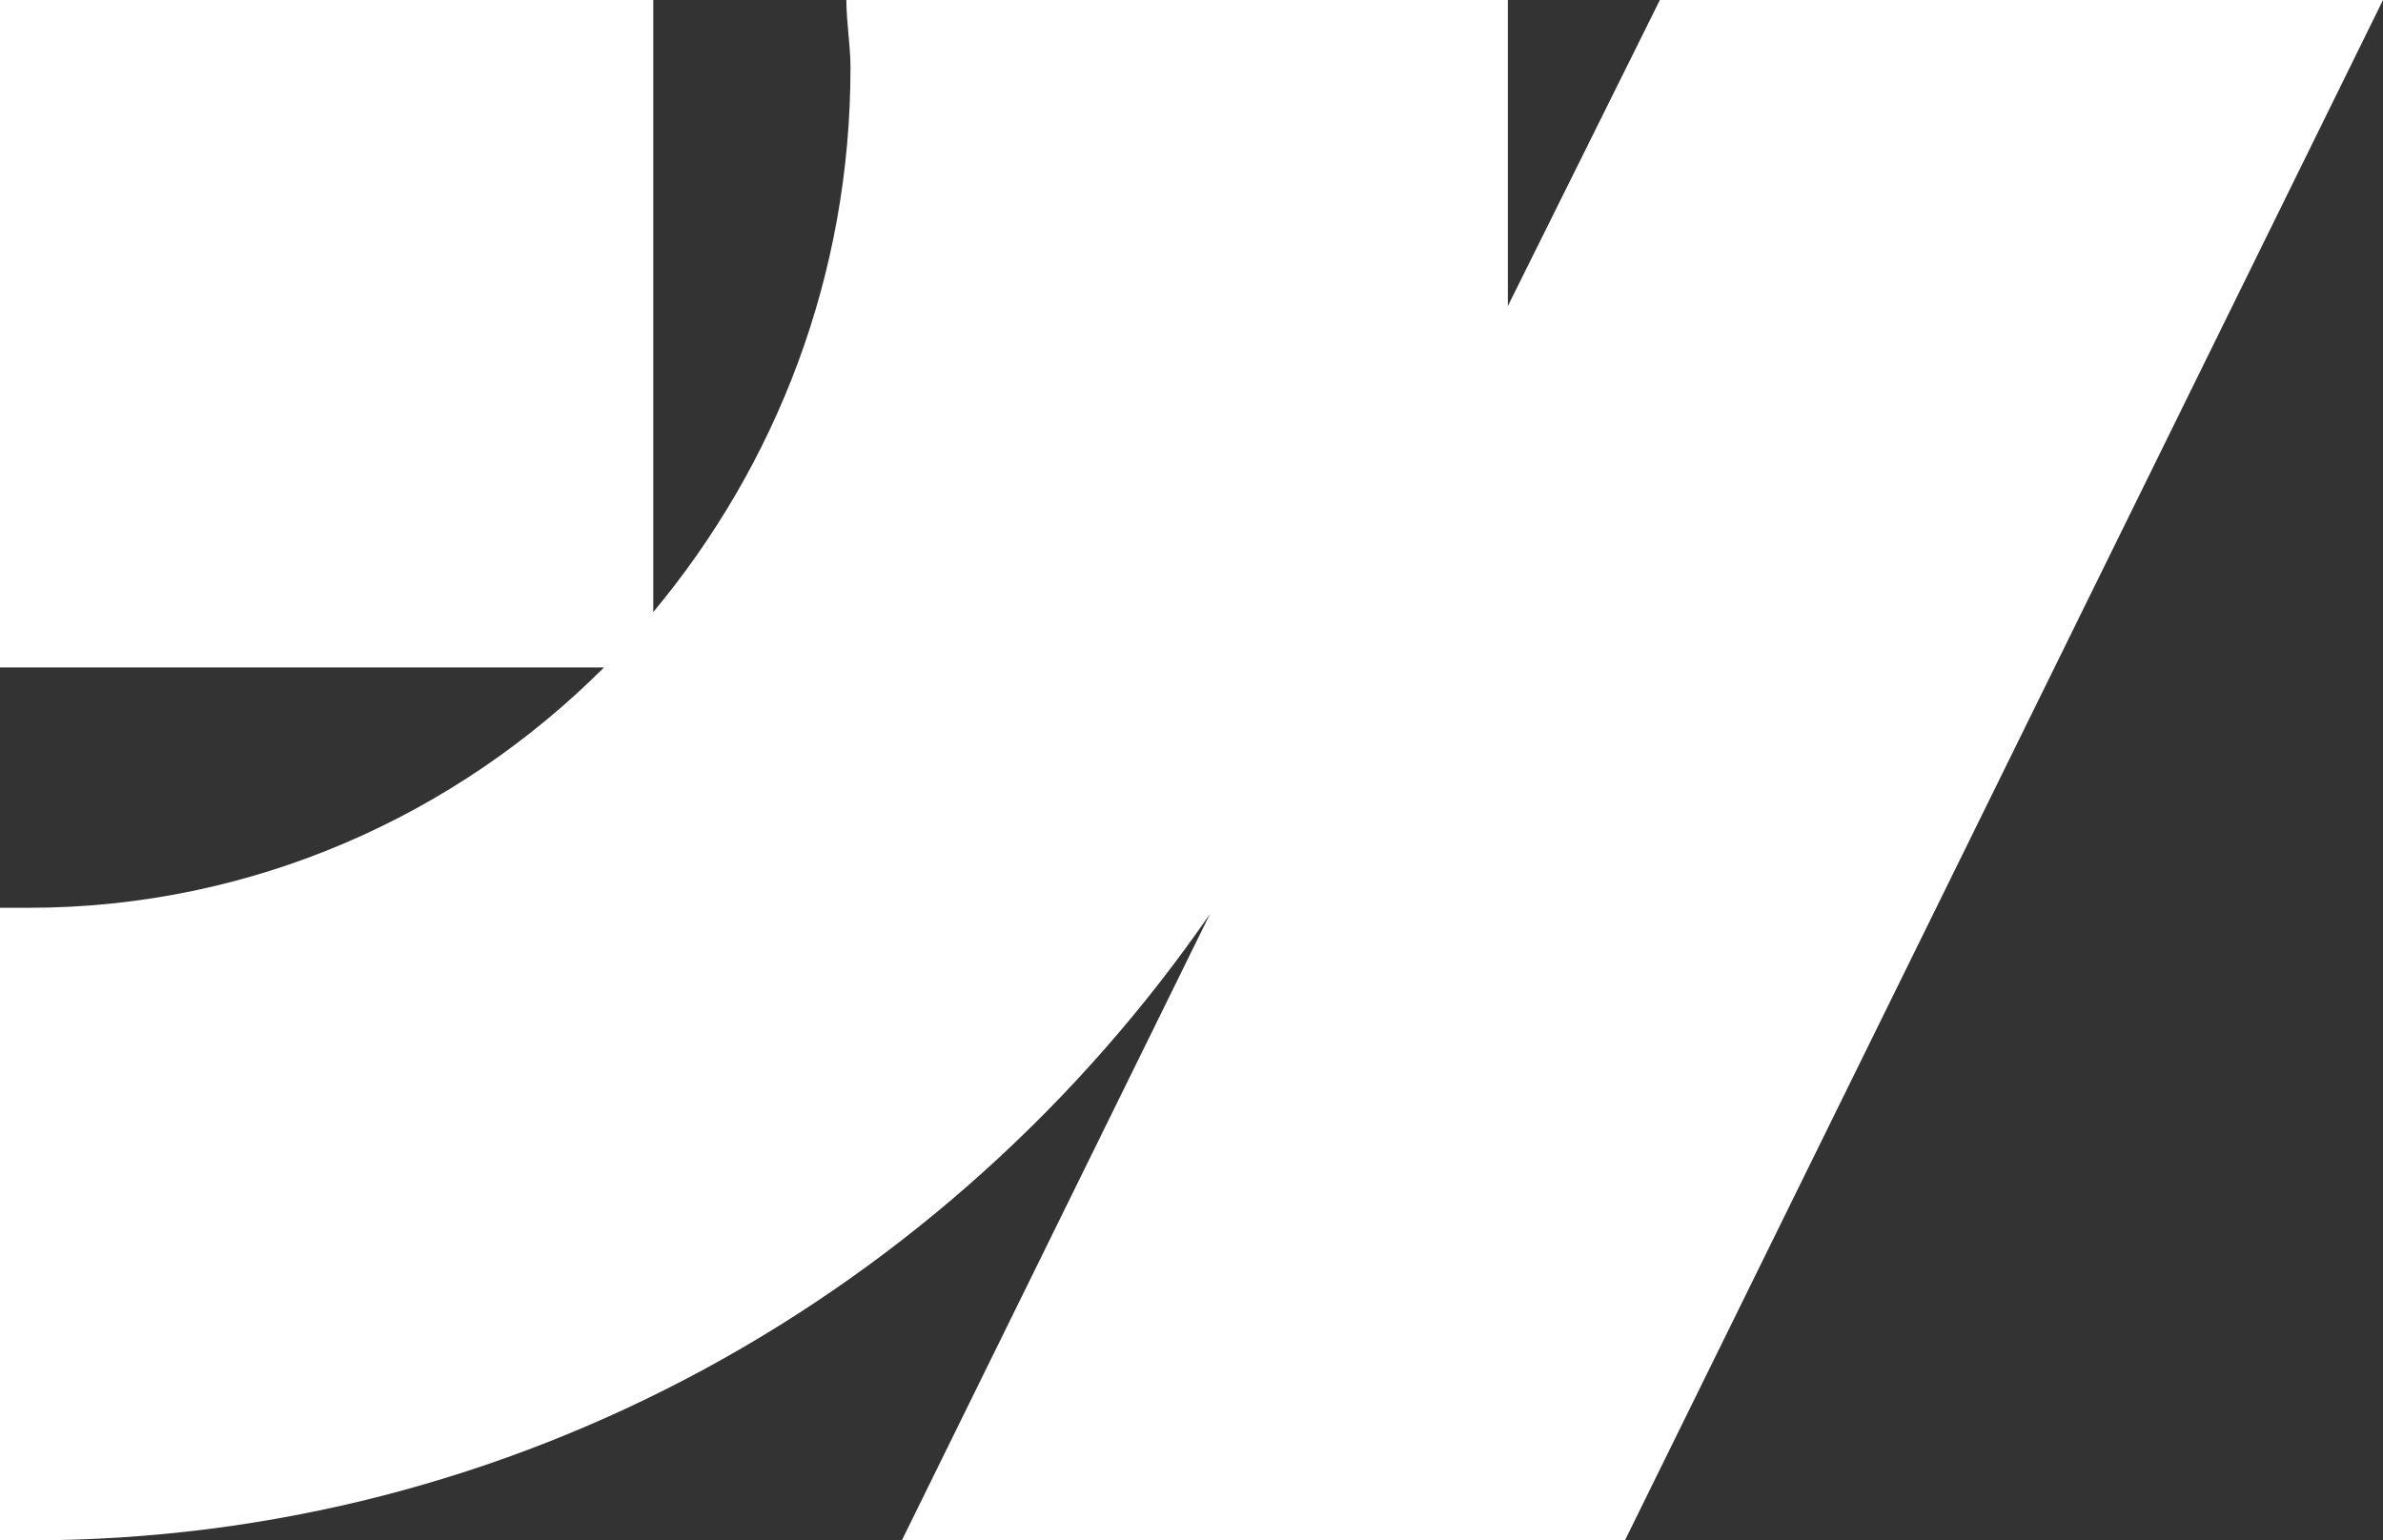 <?xml version="1.0" encoding="UTF-8"?>
<svg id="Layer_1" xmlns="http://www.w3.org/2000/svg" version="1.1" viewBox="0 0 116 75">
  <rect x="0" y="0" width="116" height="75" fill="#333333" stroke="none"/>
  <!-- Generator: Adobe Illustrator 30.1.0, SVG Export Plug-In . SVG Version: 2.1.1 Build 136)  -->
  <defs>
    <style>
      .st0 {
        fill: #fff;
      }
    </style>
  </defs>
  <path class="st0" d="M80.8,0l-7.4,14.9V0h-32.2c0,1.1.2,2.2.2,3.3,0,10.1-3.6,19.3-9.6,26.5V0H0v32.5h29.4c-7.2,7.2-17.1,11.7-28,11.7H0v30.8h1.4c23.8,0,44.8-12.1,57.5-30.5l-15,30.5h35.2L116,0h-35.2,0Z"/>
</svg>